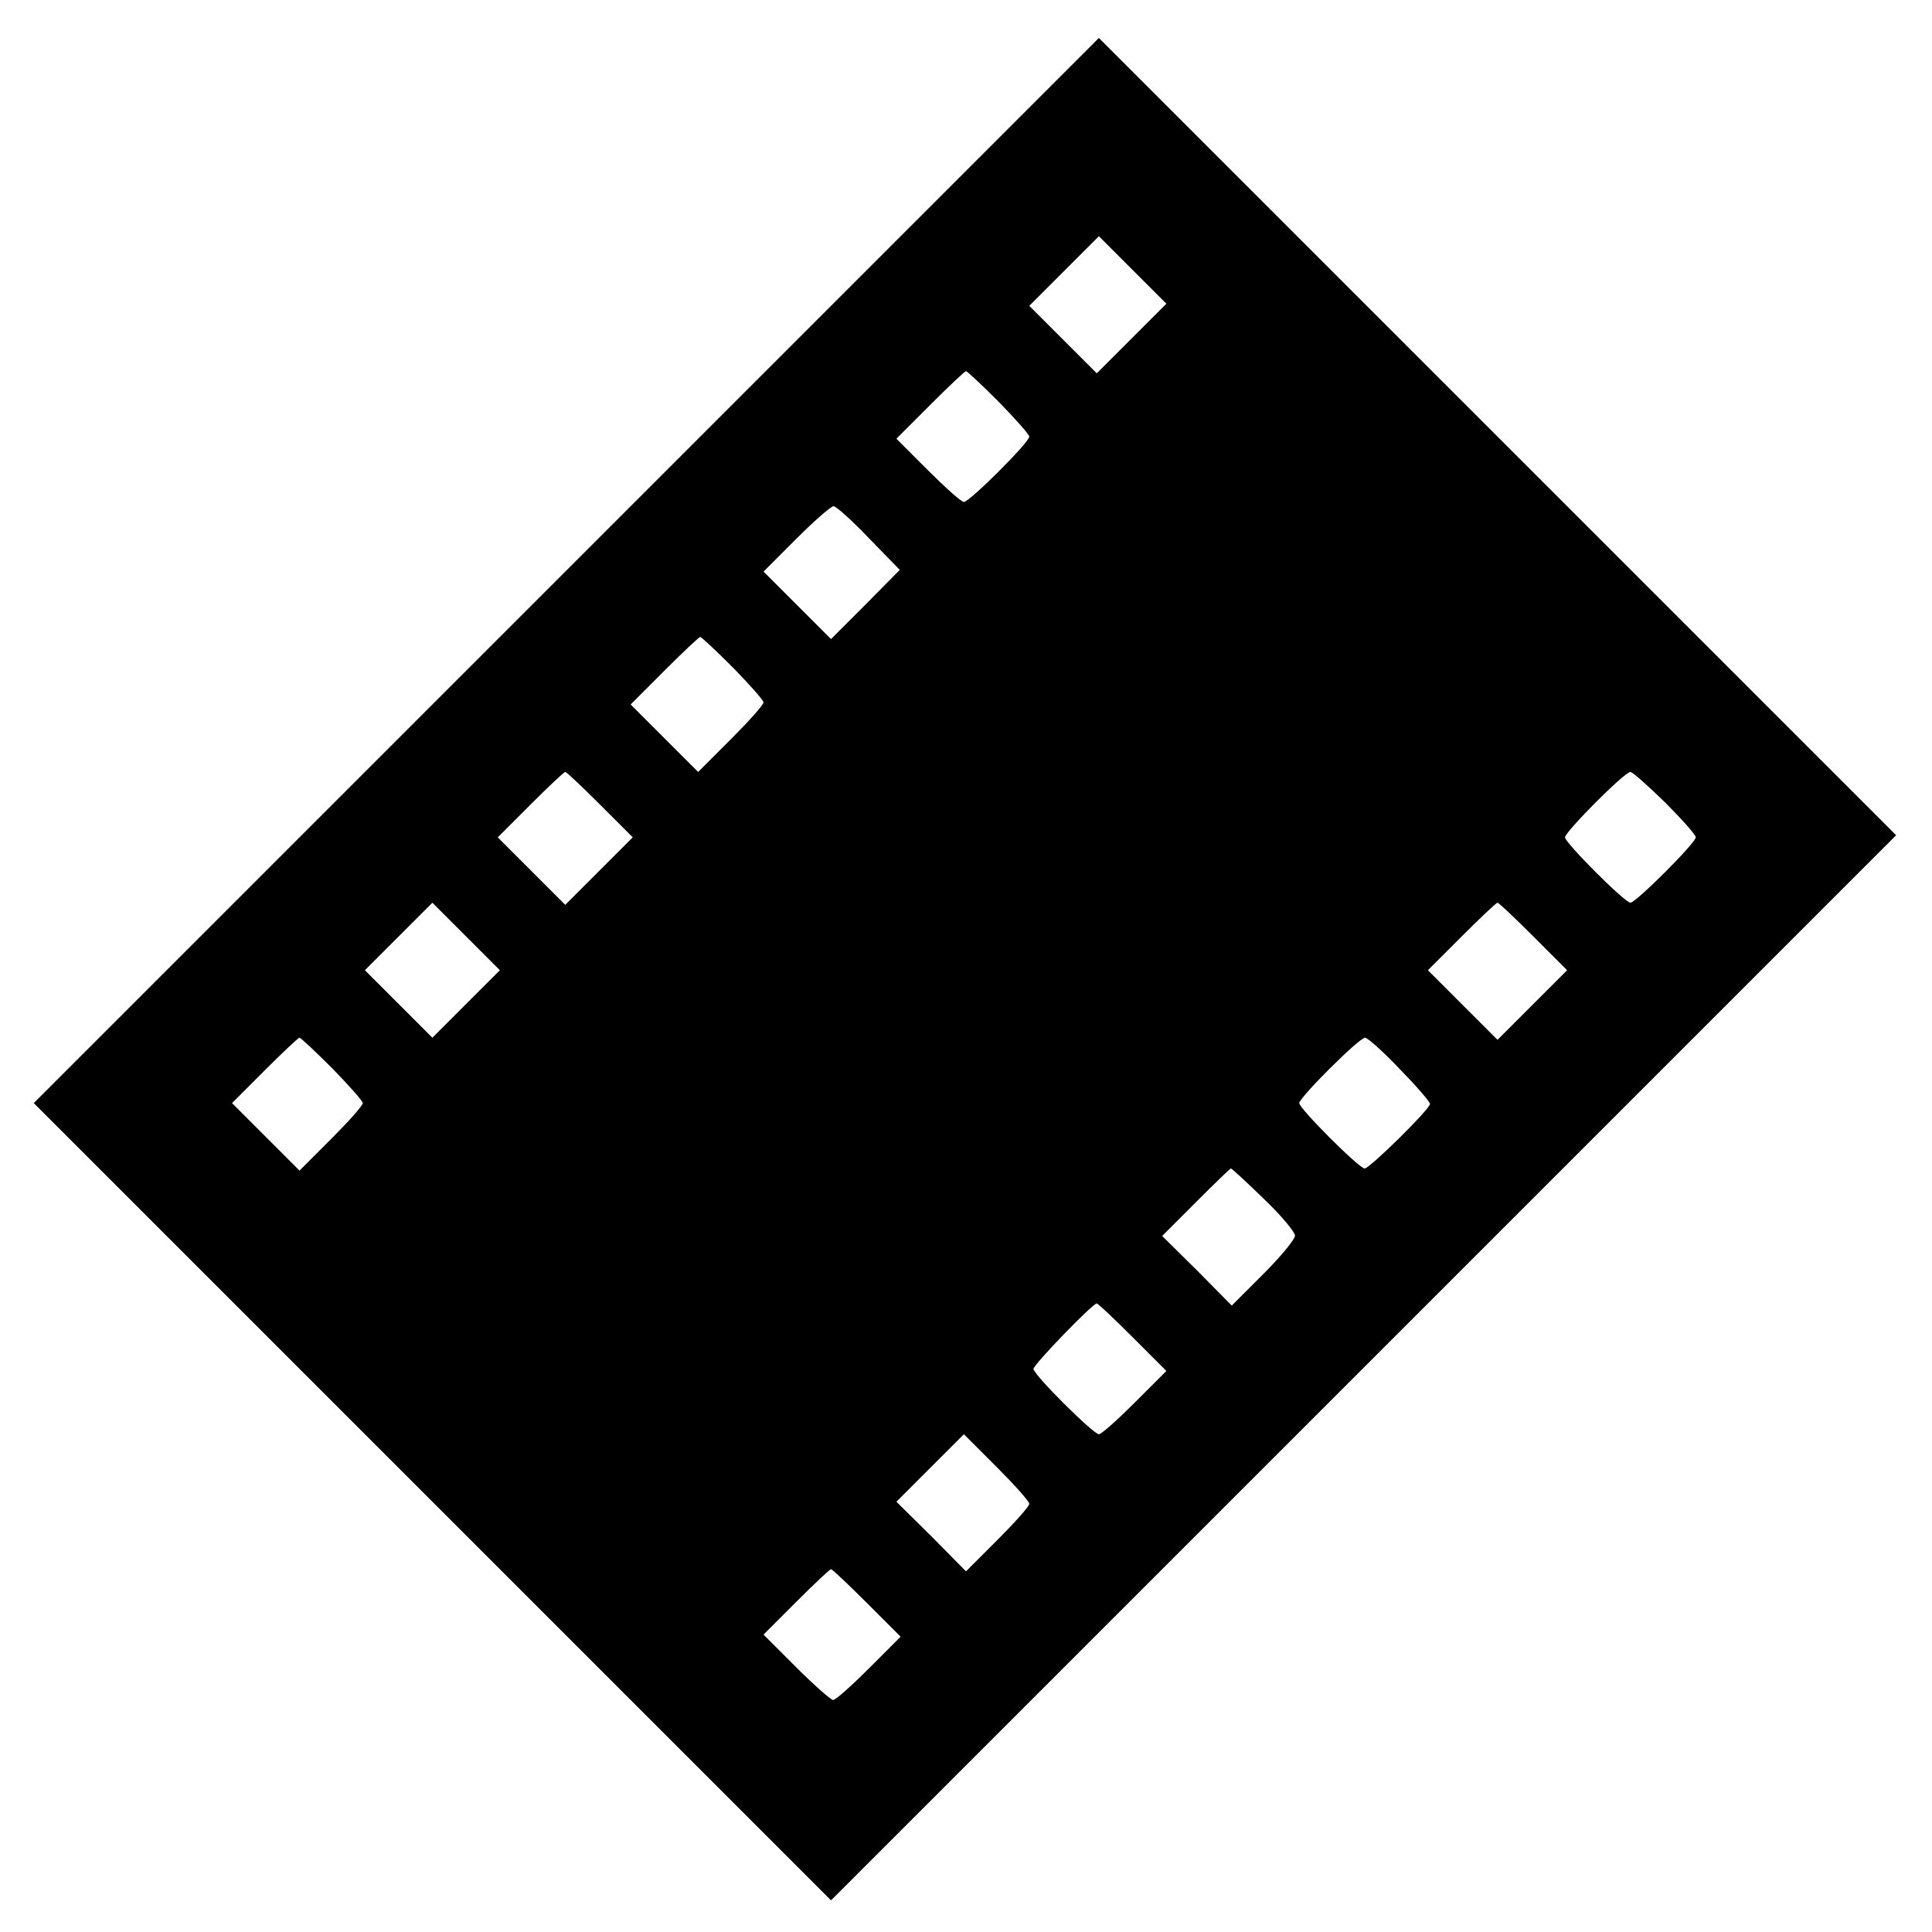 <?xml version="1.0" standalone="no"?>
<!DOCTYPE svg PUBLIC "-//W3C//DTD SVG 20010904//EN"
 "http://www.w3.org/TR/2001/REC-SVG-20010904/DTD/svg10.dtd">
<svg version="1.0" xmlns="http://www.w3.org/2000/svg"
 width="458pt" height="458pt" viewBox="0 0 458 458"
 preserveAspectRatio="xMidYMid meet">
<g transform="translate(0,458) scale(0.1,-0.1)"
fill="#000000" stroke="none">
<path d="M1342 3227 l-1262 -1262 945 -945 945 -945 1263 1263 1262 1262 -945
945 -945 945 -1263 -1263z m1341 551 l-83 -83 -80 80 -80 80 82 82 83 83 80
-80 80 -80 -82 -82z m-315 -151 c39 -40 72 -77 72 -82 0 -14 -142 -155 -155
-155 -6 0 -44 34 -85 75 l-75 75 80 80 c44 44 82 80 85 80 3 0 38 -33 78 -73z
m-308 -323 l73 -75 -81 -82 -82 -82 -80 80 -80 80 77 77 c43 43 83 78 89 78 6
0 44 -34 84 -76z m-322 -307 c39 -40 72 -77 72 -82 0 -6 -35 -45 -78 -88 l-77
-77 -80 80 -80 80 80 80 c44 44 82 80 85 80 3 0 38 -33 78 -73z m-315 -325
l77 -77 -80 -80 -80 -80 -80 80 -80 80 77 77 c43 43 80 78 83 78 3 0 40 -35
83 -78z m2524 6 c40 -40 73 -77 73 -83 0 -13 -142 -155 -155 -155 -13 0 -155
142 -155 155 0 13 141 155 155 155 5 0 42 -33 82 -72z m-2842 -478 l-80 -80
-80 80 -80 80 80 80 80 80 80 -80 80 -80 -80 -80z m2530 160 l80 -80 -83 -83
-82 -82 -82 82 -83 83 80 80 c44 44 82 80 85 80 3 0 41 -36 85 -80z m-2847
-313 c39 -40 72 -77 72 -82 0 -6 -34 -44 -75 -85 l-75 -75 -80 80 -80 80 77
77 c43 43 80 78 83 78 3 0 38 -33 78 -73z m2530 -1 c40 -41 72 -78 72 -83 0
-12 -143 -153 -155 -153 -13 0 -155 142 -155 155 0 13 142 155 156 155 6 0 43
-33 82 -74z m-322 -308 c41 -39 74 -79 74 -87 0 -9 -34 -50 -75 -91 l-75 -75
-82 83 -83 82 80 80 c44 44 81 80 83 80 2 0 37 -32 78 -72z m-311 -328 l80
-80 -75 -75 c-41 -41 -79 -75 -85 -75 -13 0 -155 141 -155 155 0 10 140 155
150 155 3 0 41 -36 85 -80z m-245 -395 c0 -6 -34 -44 -75 -85 l-75 -75 -82 83
-83 82 80 80 80 80 77 -77 c43 -43 78 -82 78 -88z m-385 -235 l80 -80 -75 -75
c-41 -41 -79 -75 -85 -75 -5 0 -45 35 -87 77 l-78 78 77 77 c43 43 80 78 83
78 3 0 41 -36 85 -80z"/>
</g>
</svg>
